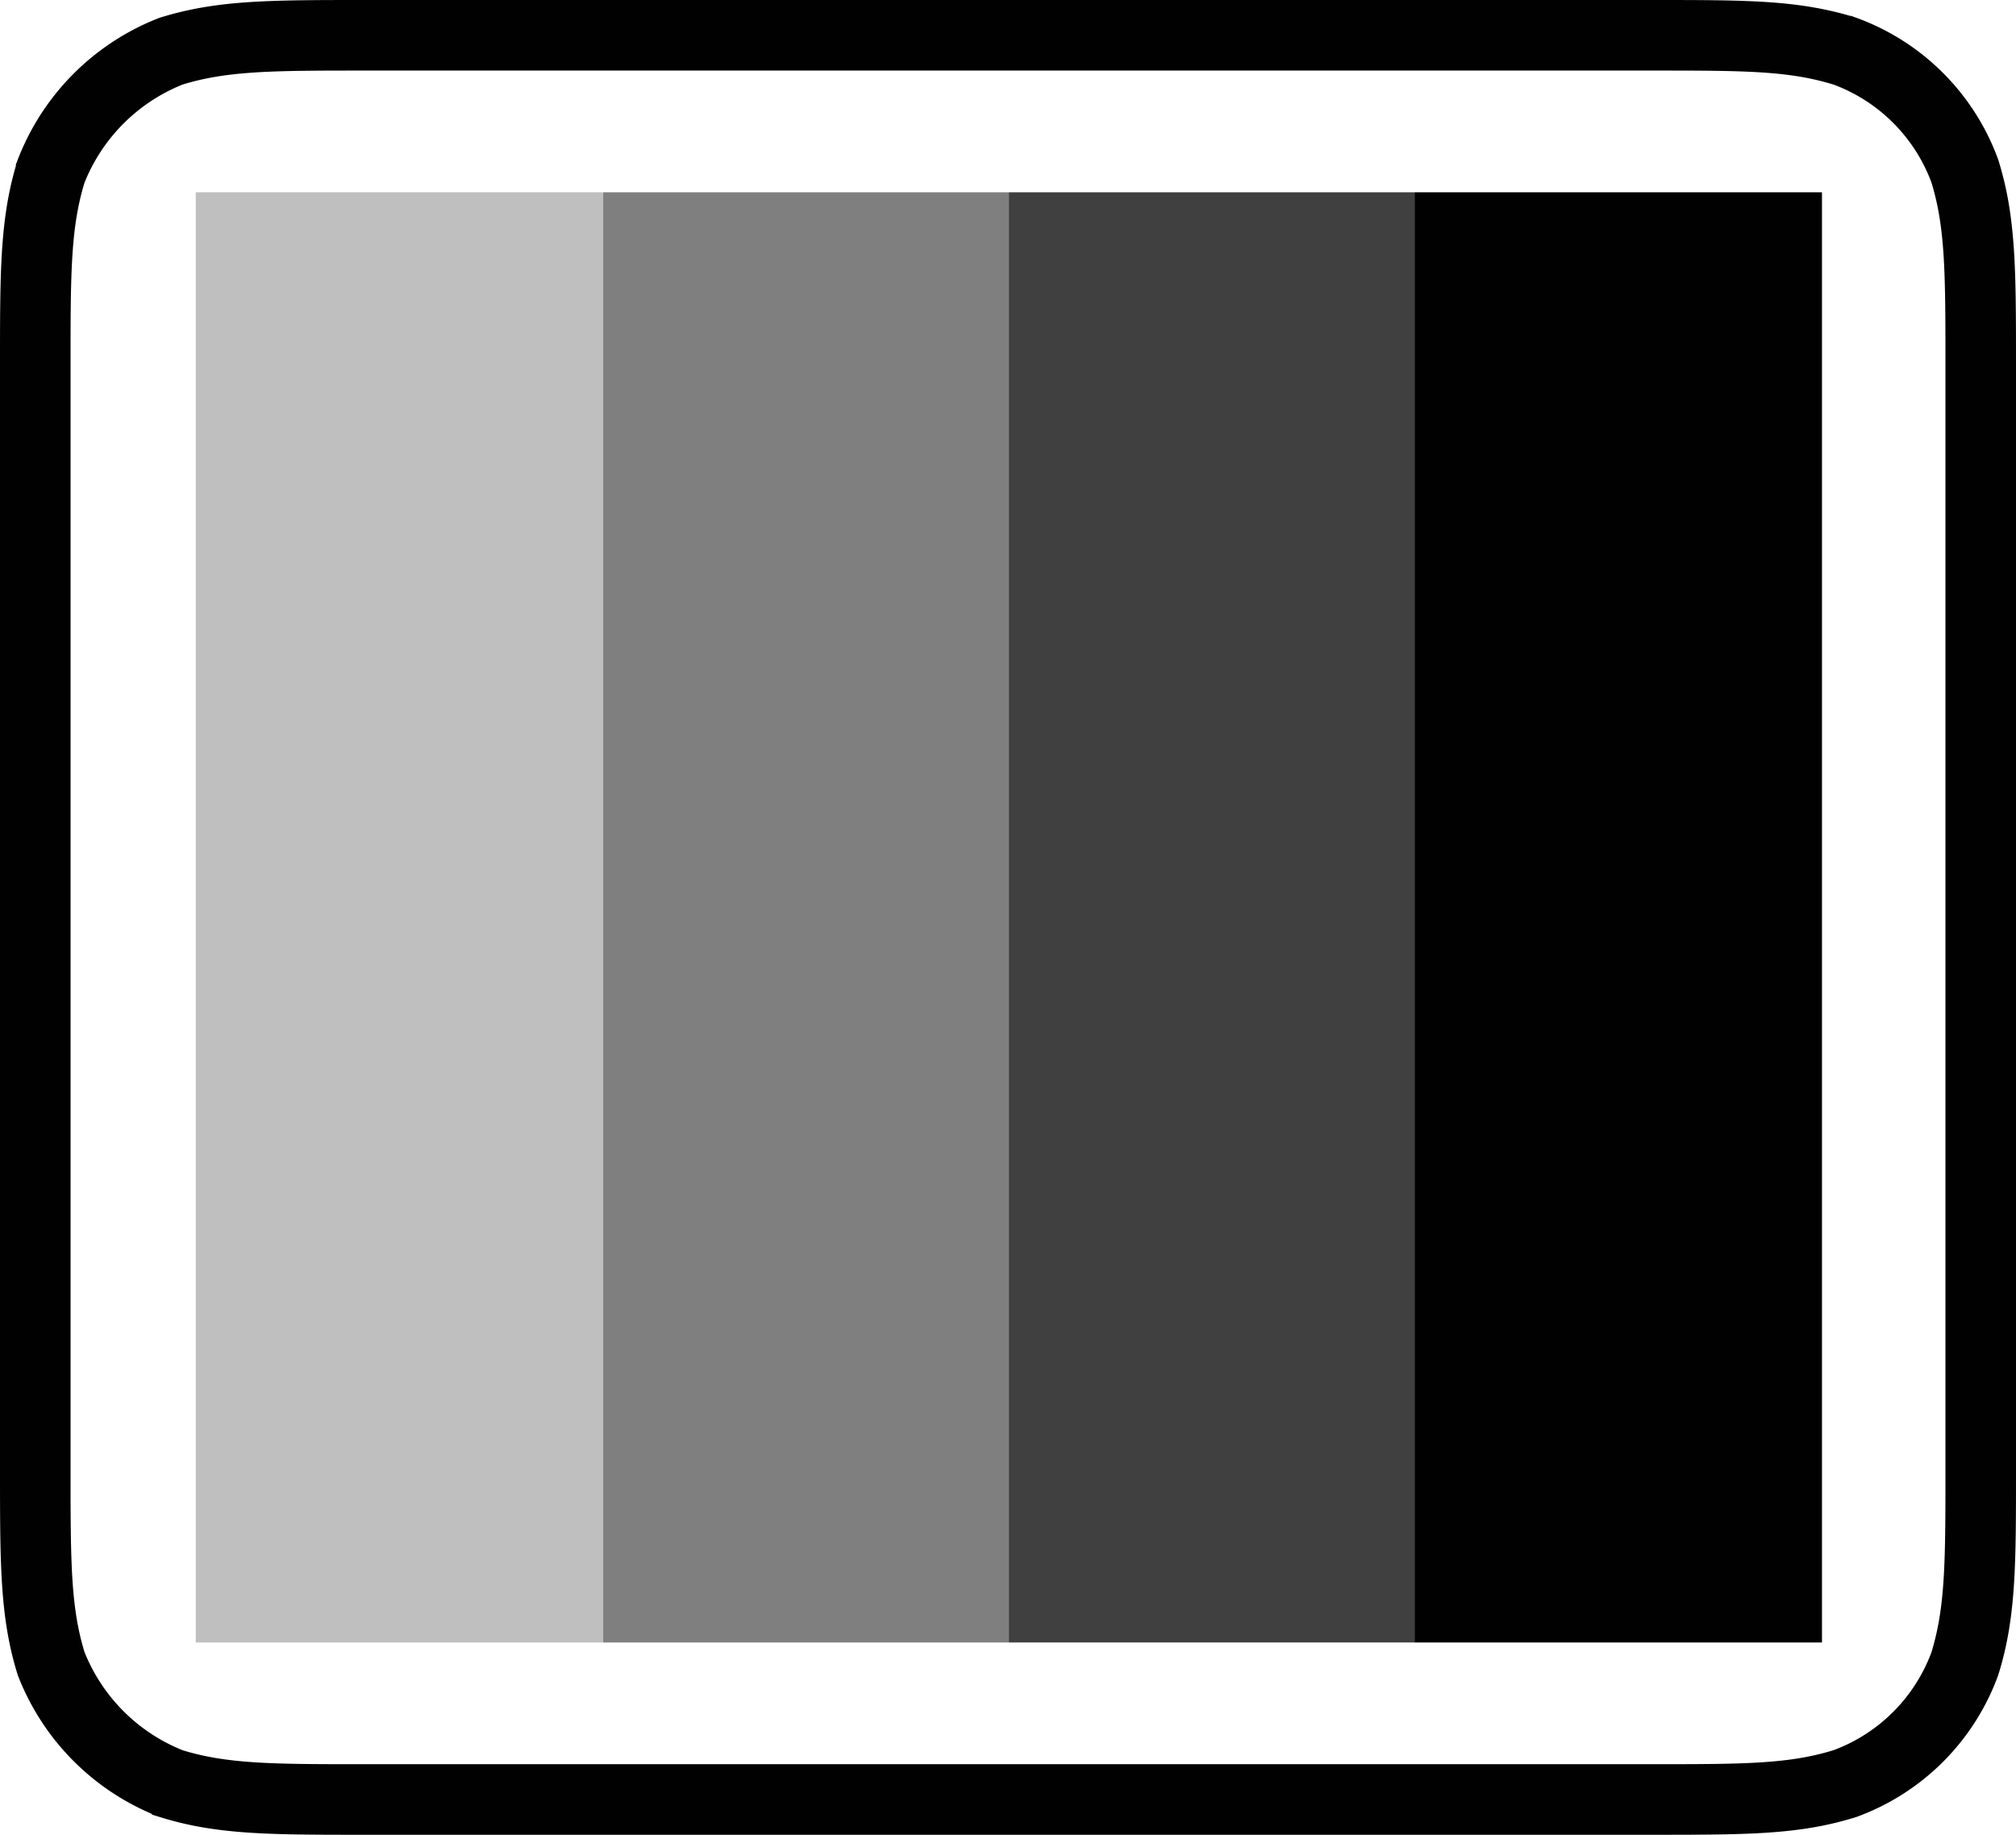 <svg id="Layer_1" data-name="Layer 1" xmlns="http://www.w3.org/2000/svg" xmlns:xlink="http://www.w3.org/1999/xlink" viewBox="0 0 114.3 104"><defs><style>.cls-1,.cls-2{fill:none;}.cls-2{stroke:#010101;stroke-width:4px;}.cls-3{clip-path:url(#clip-path);}.cls-10,.cls-4,.cls-6,.cls-8{fill:#010101;}.cls-4{fill-opacity:0.25;}.cls-5{clip-path:url(#clip-path-2);}.cls-6{fill-opacity:0.5;}.cls-7{clip-path:url(#clip-path-3);}.cls-8{fill-opacity:0.75;}.cls-9{clip-path:url(#clip-path-4);}</style><clipPath id="clip-path"><rect class="cls-1" x="10.1" y="9.9" width="25.1" height="84.2"/></clipPath><clipPath id="clip-path-2"><rect class="cls-1" x="33.2" y="9.9" width="25" height="84.2"/></clipPath><clipPath id="clip-path-3"><rect class="cls-1" x="56.2" y="9.9" width="25" height="84.2"/></clipPath><clipPath id="clip-path-4"><rect class="cls-1" x="79.2" y="9.9" width="25.1" height="84.2"/></clipPath></defs><title>bars</title><path class="cls-2" d="M20.7,2H93.6c5.4,0,8.1,0,11,.9a11.43,11.43,0,0,1,6.8,6.8c.9,2.9.9,5.7.9,11.1V83.3c0,5.3,0,8.1-.9,11a11.43,11.43,0,0,1-6.8,6.8c-2.9.9-5.6.9-11.1.9H20.7c-5.3,0-8.1,0-11-.9a12,12,0,0,1-6.8-6.8C2,91.4,2,88.6,2,83.2V20.7c0-5.3,0-8.1.9-11A12,12,0,0,1,9.7,2.9C12.6,2,15.4,2,20.8,2Z"/><g class="cls-3"><path class="cls-4" d="M11.1,10.9H34.2V93.1H11.1Z"/></g><g class="cls-5"><path class="cls-6" d="M34.2,10.9h23V93.1h-23Z"/></g><g class="cls-7"><path class="cls-8" d="M57.2,10.9h23V93.1h-23Z"/></g><g class="cls-9"><path class="cls-10" d="M80.2,10.9h23.1V93.1H80.2Z"/></g></svg>